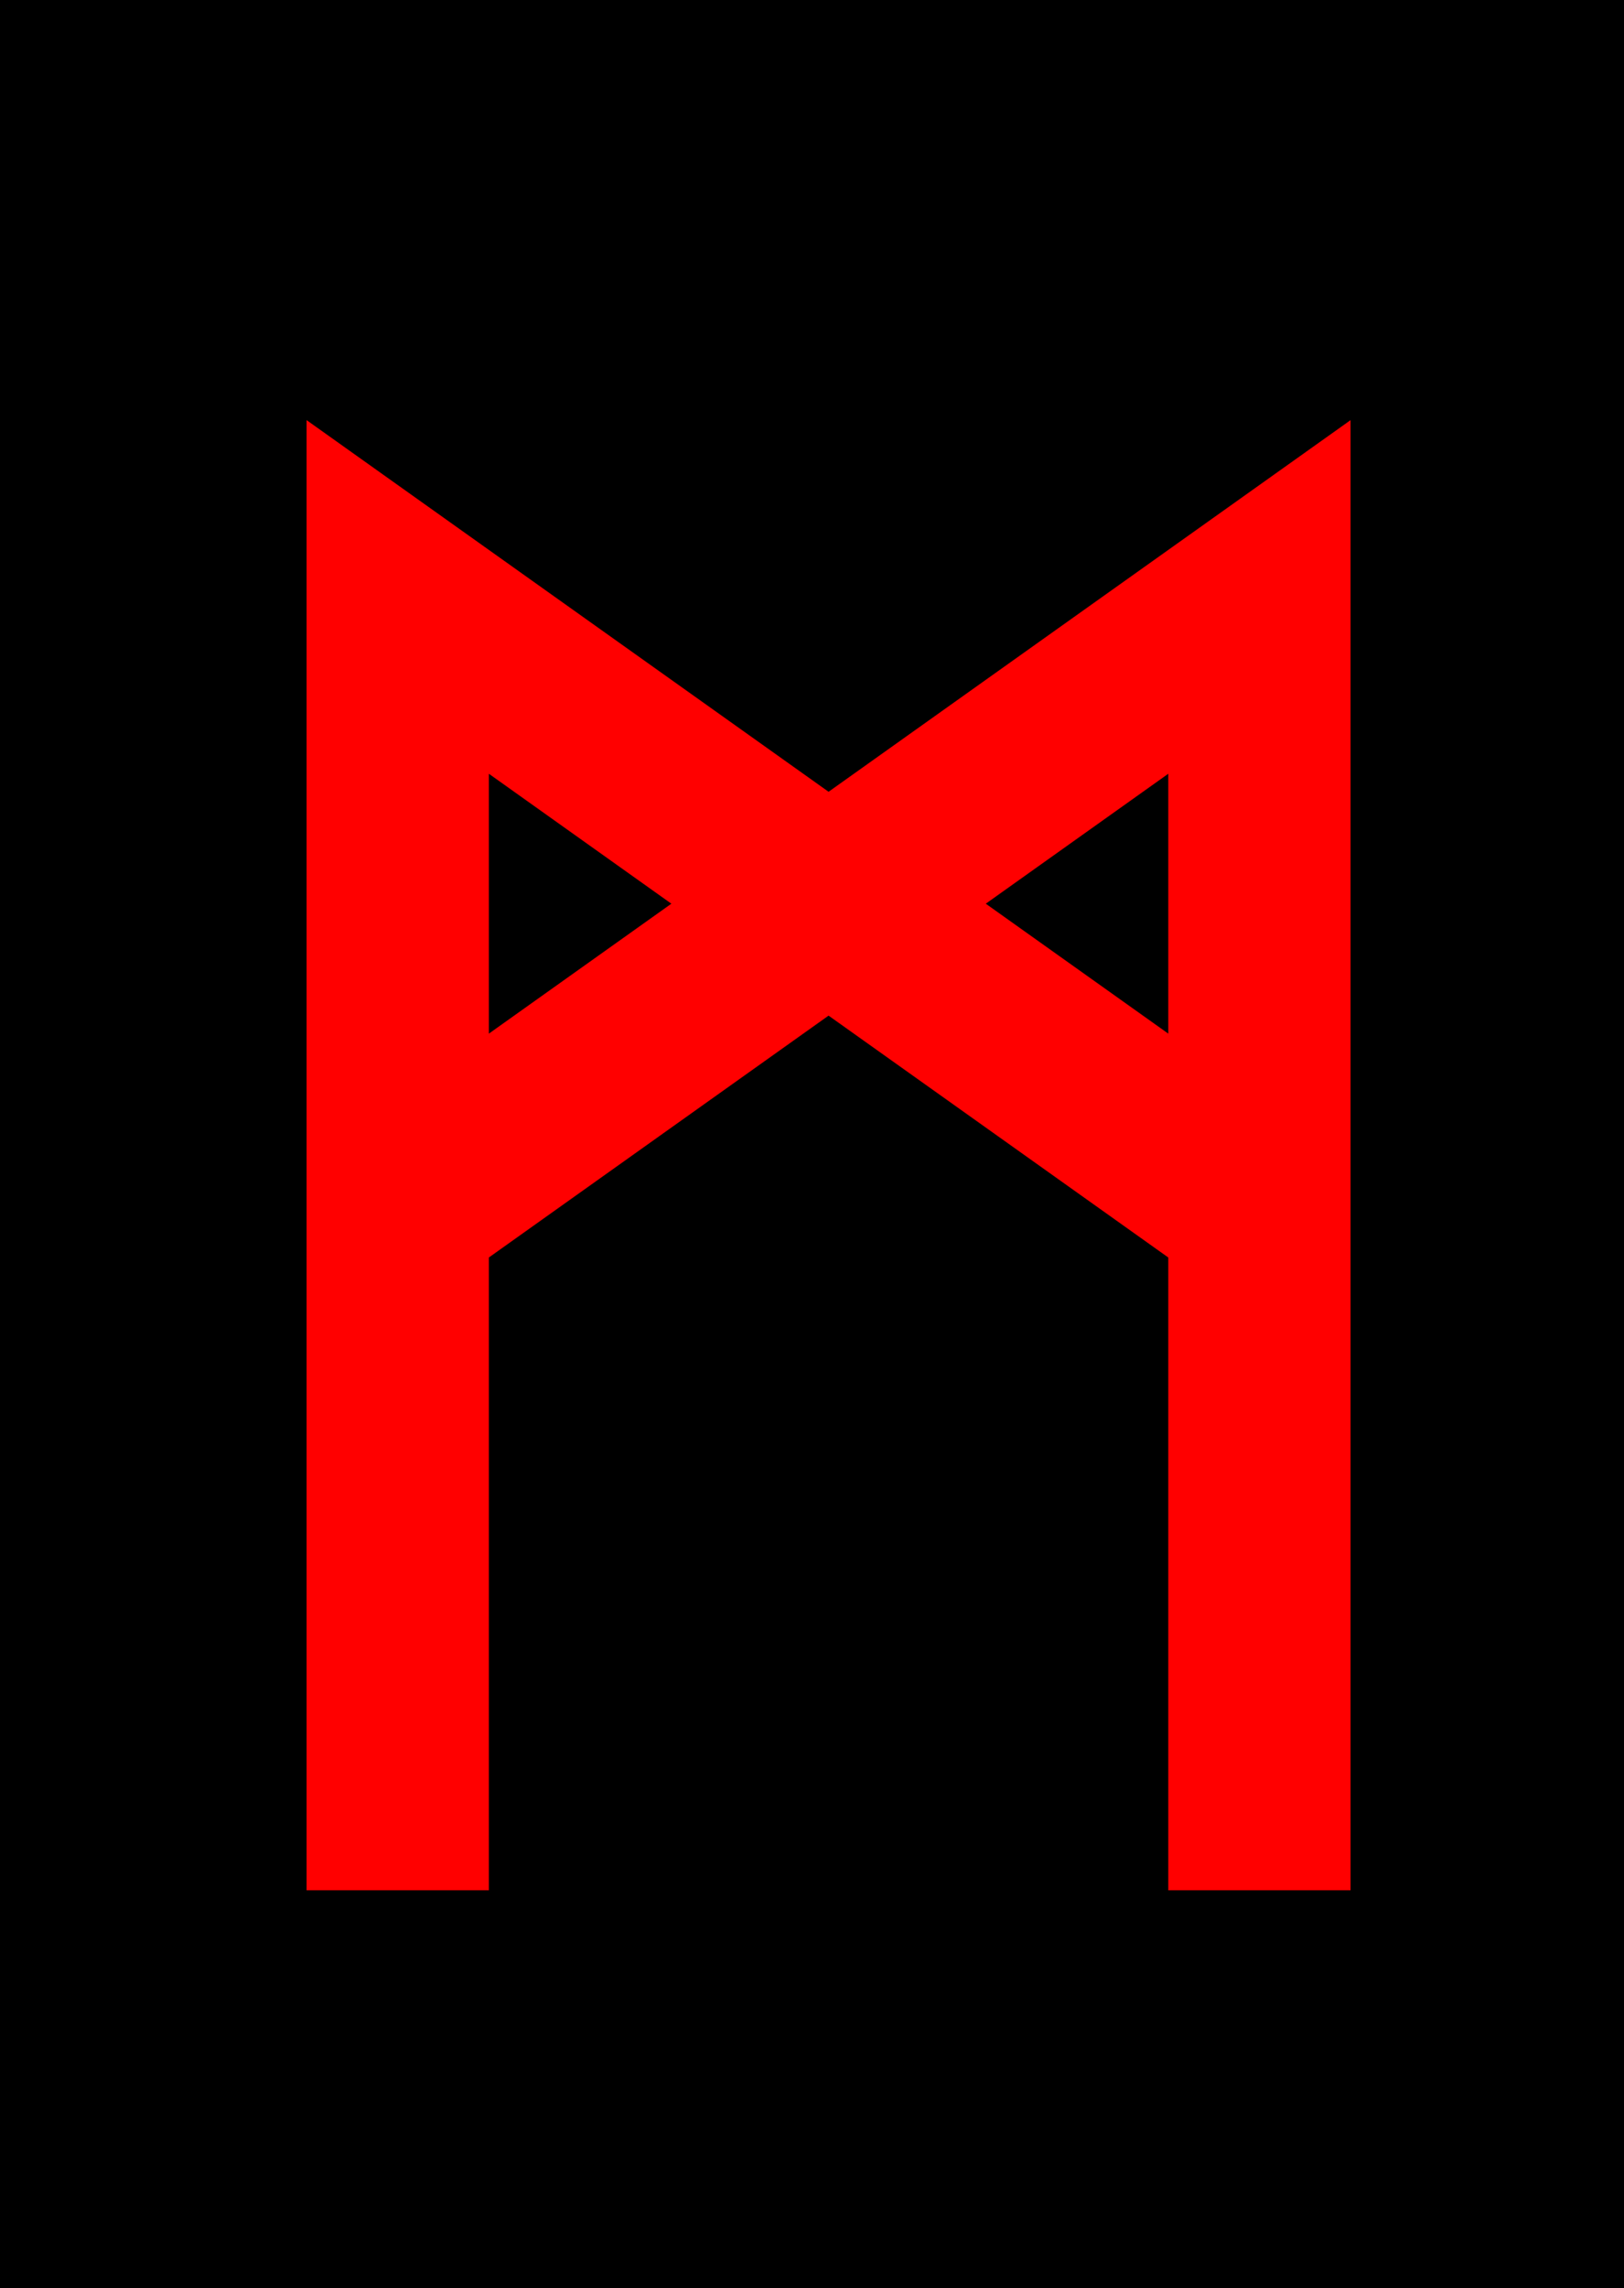 <svg xmlns="http://www.w3.org/2000/svg" width="49" height="69">
<rect fill="black" x="-10" y="-10" width="100" height="100"/>
<path stroke="red" fill="none" stroke-width="5.5" d="M12 57 L 12 18 L 38 36.5 M38 57 L 38 18 L 12 36.5"/>
</svg>